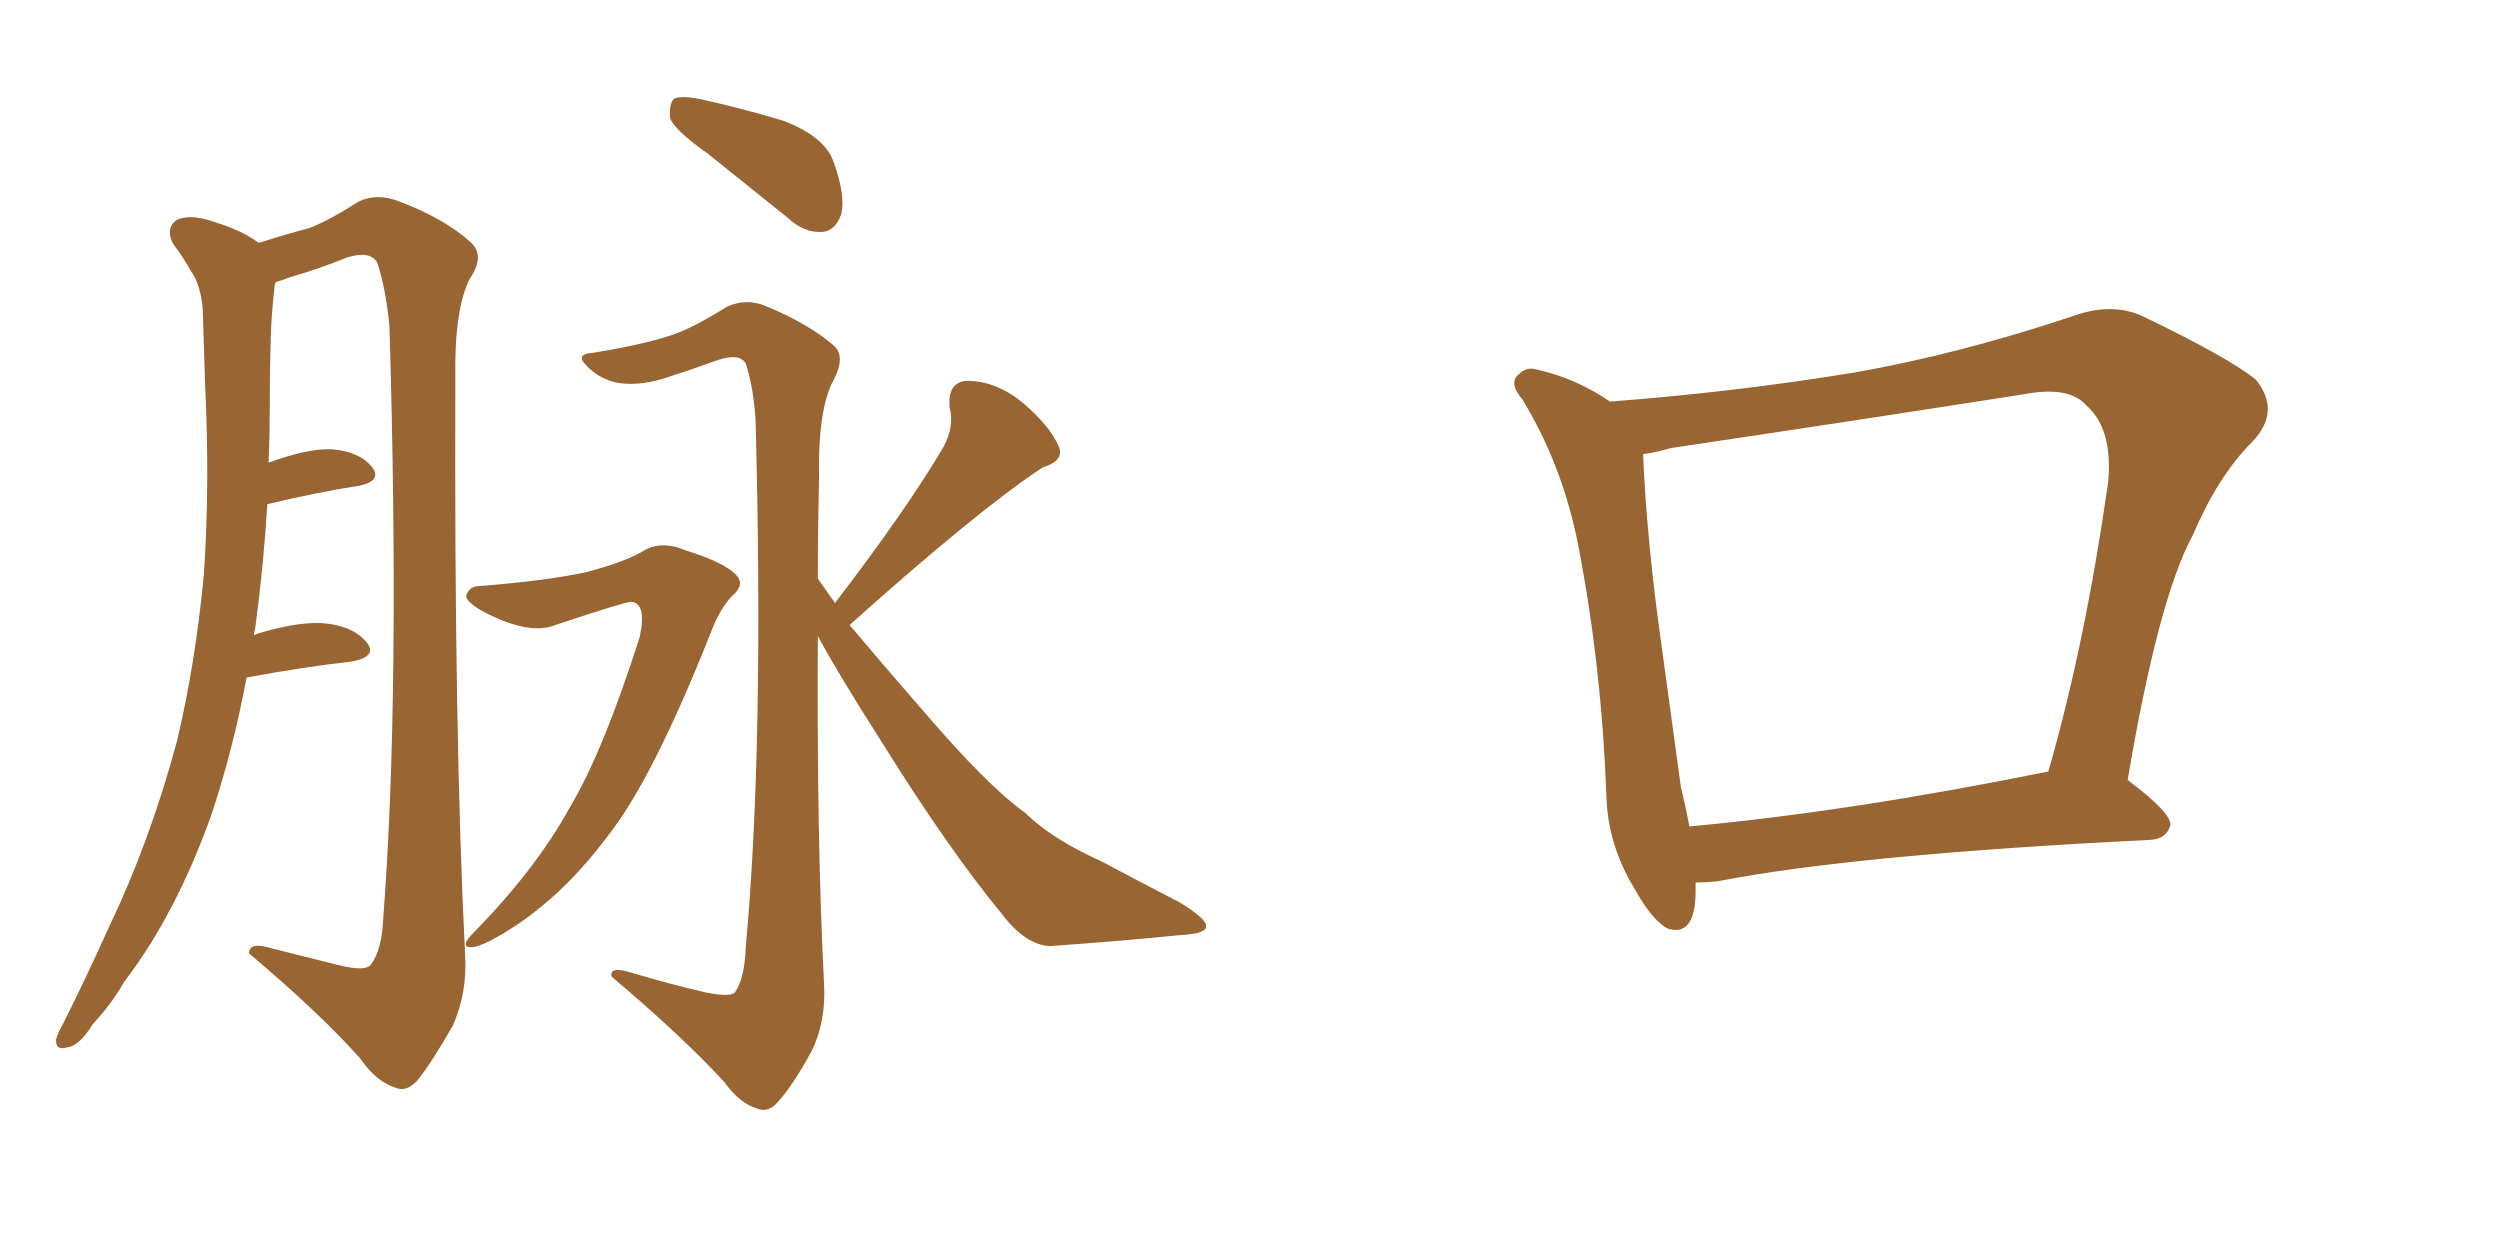 <svg xmlns="http://www.w3.org/2000/svg" xmlns:xlink="http://www.w3.org/1999/xlink" width="300" height="150"><path fill="#996633" padding="10" d="M29.59 81.30L29.59 81.30Q27.98 89.94 25.34 97.85L25.34 97.85Q21.09 109.72 14.94 117.77L14.94 117.77Q13.33 120.56 11.13 122.90L11.13 122.90Q9.52 125.54 8.06 125.68L8.06 125.68Q6.59 126.12 6.74 124.66L6.74 124.66Q7.03 123.78 7.62 122.75L7.62 122.75Q10.40 117.19 13.04 111.33L13.04 111.33Q18.02 100.93 21.24 88.92L21.24 88.92Q23.44 79.69 24.46 68.99L24.46 68.99Q25.20 58.15 24.61 46.14L24.61 46.14Q24.46 41.02 24.32 36.91L24.32 36.91Q24.02 34.13 23.00 32.67L23.00 32.67Q21.83 30.62 20.80 29.30L20.80 29.30Q19.78 27.39 21.24 26.37L21.24 26.37Q23.00 25.63 25.78 26.66L25.78 26.66Q29.15 27.69 31.05 29.15L31.05 29.15Q34.72 27.98 37.06 27.39L37.06 27.39Q39.40 26.51 43.07 24.17L43.07 24.17Q45.26 23.14 47.90 24.17L47.90 24.17Q53.32 26.22 56.40 29.00L56.40 29.00Q58.30 30.62 56.40 33.40L56.40 33.40Q54.49 37.06 54.64 45.56L54.64 45.56Q54.49 88.18 55.81 114.55L55.81 114.55Q56.10 119.09 54.35 123.05L54.35 123.05Q51.86 127.44 50.10 129.64L50.10 129.64Q48.78 131.10 47.46 130.52L47.46 130.52Q45.12 129.79 43.21 127.00L43.21 127.00Q38.38 121.58 29.88 114.40L29.88 114.40Q29.88 112.94 32.67 113.82L32.67 113.82Q36.77 114.84 40.87 115.87L40.87 115.87Q43.95 116.60 44.53 115.72L44.53 115.72Q45.85 113.96 46.00 110.01L46.00 110.01Q48.05 83.20 46.73 39.11L46.73 39.11Q46.29 34.57 45.26 31.49L45.26 31.49Q44.38 30.03 41.60 30.91L41.60 30.91Q38.38 32.23 34.86 33.25L34.86 33.25Q33.69 33.69 33.11 33.84L33.11 33.84Q32.96 34.13 32.96 34.28L32.96 34.28Q32.67 36.77 32.52 39.55L32.52 39.55Q32.37 44.24 32.37 49.22L32.37 49.22Q32.37 52.29 32.23 55.52L32.23 55.52Q37.06 53.76 39.84 53.91L39.84 53.91Q43.21 54.20 44.68 56.10L44.68 56.10Q45.85 57.71 43.07 58.30L43.07 58.30Q38.23 59.03 32.08 60.50L32.08 60.50Q31.64 67.82 30.62 75.44L30.62 75.44Q30.47 75.88 30.47 76.32L30.47 76.32Q30.47 76.17 30.91 76.03L30.91 76.03Q36.33 74.41 39.40 74.85L39.40 74.85Q42.63 75.29 44.09 77.20L44.09 77.20Q45.26 78.81 42.19 79.39L42.19 79.39Q36.77 79.98 29.59 81.30ZM84.96 18.46L84.96 18.46Q81.01 15.67 80.42 14.21L80.42 14.21Q80.27 12.45 80.86 11.87L80.86 11.87Q81.59 11.43 83.94 11.87L83.94 11.87Q89.21 13.04 94.04 14.50L94.04 14.50Q99.02 16.41 100.05 19.48L100.05 19.48Q101.51 23.58 100.93 25.78L100.93 25.78Q100.20 27.69 98.73 27.83L98.73 27.83Q96.53 27.98 94.63 26.22L94.63 26.22Q89.50 22.12 84.96 18.46ZM57.71 70.31L57.71 70.31Q65.19 69.73 70.17 68.70L70.17 68.70Q74.71 67.53 77.05 66.21L77.05 66.21Q79.25 64.75 82.32 66.06L82.32 66.06Q87.01 67.53 88.33 68.99L88.33 68.99Q89.50 70.17 87.74 71.63L87.74 71.63Q86.28 73.24 85.25 76.03L85.25 76.03Q78.22 93.75 72.80 100.49L72.80 100.49Q67.09 108.11 60.06 112.21L60.06 112.21Q57.57 113.67 56.54 113.67L56.54 113.67Q55.08 113.67 56.84 111.91L56.84 111.91Q64.31 104.30 68.41 96.83L68.41 96.83Q72.36 90.23 76.76 76.46L76.76 76.46Q77.64 72.36 75.73 72.22L75.73 72.22Q75 72.22 66.65 75L66.65 75Q63.43 76.32 57.71 73.24L57.71 73.24Q55.81 72.07 55.96 71.48L55.96 71.48Q56.25 70.31 57.71 70.31ZM100.20 72.36L100.20 72.36L100.20 72.36Q108.84 61.08 113.23 53.61L113.23 53.61Q114.55 51.12 113.96 48.93L113.96 48.93Q113.67 45.85 116.02 45.70L116.02 45.70Q119.53 45.70 122.75 48.34L122.75 48.34Q125.98 51.12 127.00 53.47L127.00 53.47Q127.88 55.22 125.10 56.10L125.10 56.10Q117.33 61.23 101.95 75L101.95 75Q105.76 79.54 110.74 85.25L110.74 85.25Q118.51 94.34 123.05 97.56L123.05 97.56Q126.12 100.63 132.28 103.42L132.28 103.42Q136.96 105.91 141.50 108.25L141.50 108.25Q144.87 110.30 144.73 111.18L144.73 111.18Q144.73 112.06 141.65 112.21L141.65 112.21Q134.47 112.94 125.98 113.53L125.98 113.53Q123.05 113.38 120.26 109.72L120.26 109.72Q113.96 102.10 105.91 89.21L105.91 89.21Q100.49 80.71 98.14 76.32L98.14 76.32Q98.00 100.78 98.88 117.92L98.88 117.92Q99.17 122.46 97.41 126.12L97.41 126.12Q95.07 130.37 93.31 132.28L93.31 132.28Q92.14 133.59 90.82 133.01L90.82 133.01Q88.77 132.42 86.87 129.79L86.87 129.79Q81.88 124.37 73.39 117.19L73.39 117.19Q73.10 115.87 75.88 116.75L75.88 116.75Q80.27 118.07 84.67 119.09L84.67 119.09Q87.60 119.68 88.18 119.09L88.18 119.09Q89.36 117.48 89.50 113.53L89.50 113.53Q91.70 89.65 90.67 50.39L90.67 50.39Q90.38 46.29 89.50 43.65L89.50 43.65Q88.77 42.33 86.13 43.21L86.13 43.21Q82.91 44.38 79.69 45.41L79.69 45.41Q76.32 46.44 73.68 45.85L73.68 45.85Q71.63 45.26 70.31 43.80L70.31 43.80Q68.99 42.48 71.19 42.33L71.19 42.33Q78.37 41.16 81.59 39.84L81.59 39.84Q83.79 38.96 87.30 36.77L87.30 36.77Q89.65 35.74 91.99 36.77L91.99 36.77Q96.97 38.82 100.05 41.46L100.05 41.46Q101.51 42.77 100.05 45.56L100.05 45.56Q98.14 49.07 98.29 57.13L98.29 57.13Q98.14 63.57 98.14 69.43L98.14 69.43Q99.17 70.90 100.20 72.36ZM203.47 105.91L203.47 105.91Q203.47 106.35 203.47 106.93L203.47 106.93Q203.47 112.35 200.24 111.47L200.24 111.47Q198.34 110.60 196.14 106.64L196.14 106.64Q192.92 101.37 192.77 95.51L192.77 95.51Q192.19 79.98 189.40 65.48L189.40 65.48Q187.50 55.81 182.67 47.90L182.67 47.90Q180.91 45.85 182.37 44.82L182.37 44.82Q183.25 43.95 184.57 44.38L184.57 44.38Q189.11 45.41 193.21 48.19L193.21 48.19Q208.45 47.02 222.66 44.68L222.66 44.68Q235.11 42.48 248.73 37.94L248.73 37.94Q253.13 36.33 256.79 37.79L256.79 37.79Q267.48 42.92 270.70 45.56L270.70 45.56Q273.78 49.37 270.26 53.03L270.26 53.03Q266.16 57.13 263.09 64.31L263.09 64.31Q258.98 71.92 255.32 93.60L255.32 93.60Q260.60 97.56 260.45 99.02L260.45 99.02Q260.01 100.63 258.11 100.78L258.11 100.78Q222.51 102.54 206.10 105.76L206.10 105.76Q204.49 105.91 203.47 105.91ZM202.73 99.17L202.73 99.17L202.73 99.17Q221.92 97.41 245.80 92.58L245.80 92.58Q250.20 77.34 252.98 57.86L252.98 57.86Q253.56 51.42 250.34 48.63L250.34 48.63Q248.29 46.29 242.87 47.31L242.87 47.31Q222.22 50.54 200.54 53.76L200.54 53.76Q198.49 54.35 197.17 54.49L197.17 54.49Q197.61 64.89 199.37 77.34L199.37 77.34Q200.68 87.01 201.71 94.48L201.71 94.48Q202.29 96.83 202.73 99.17Z"/></svg>